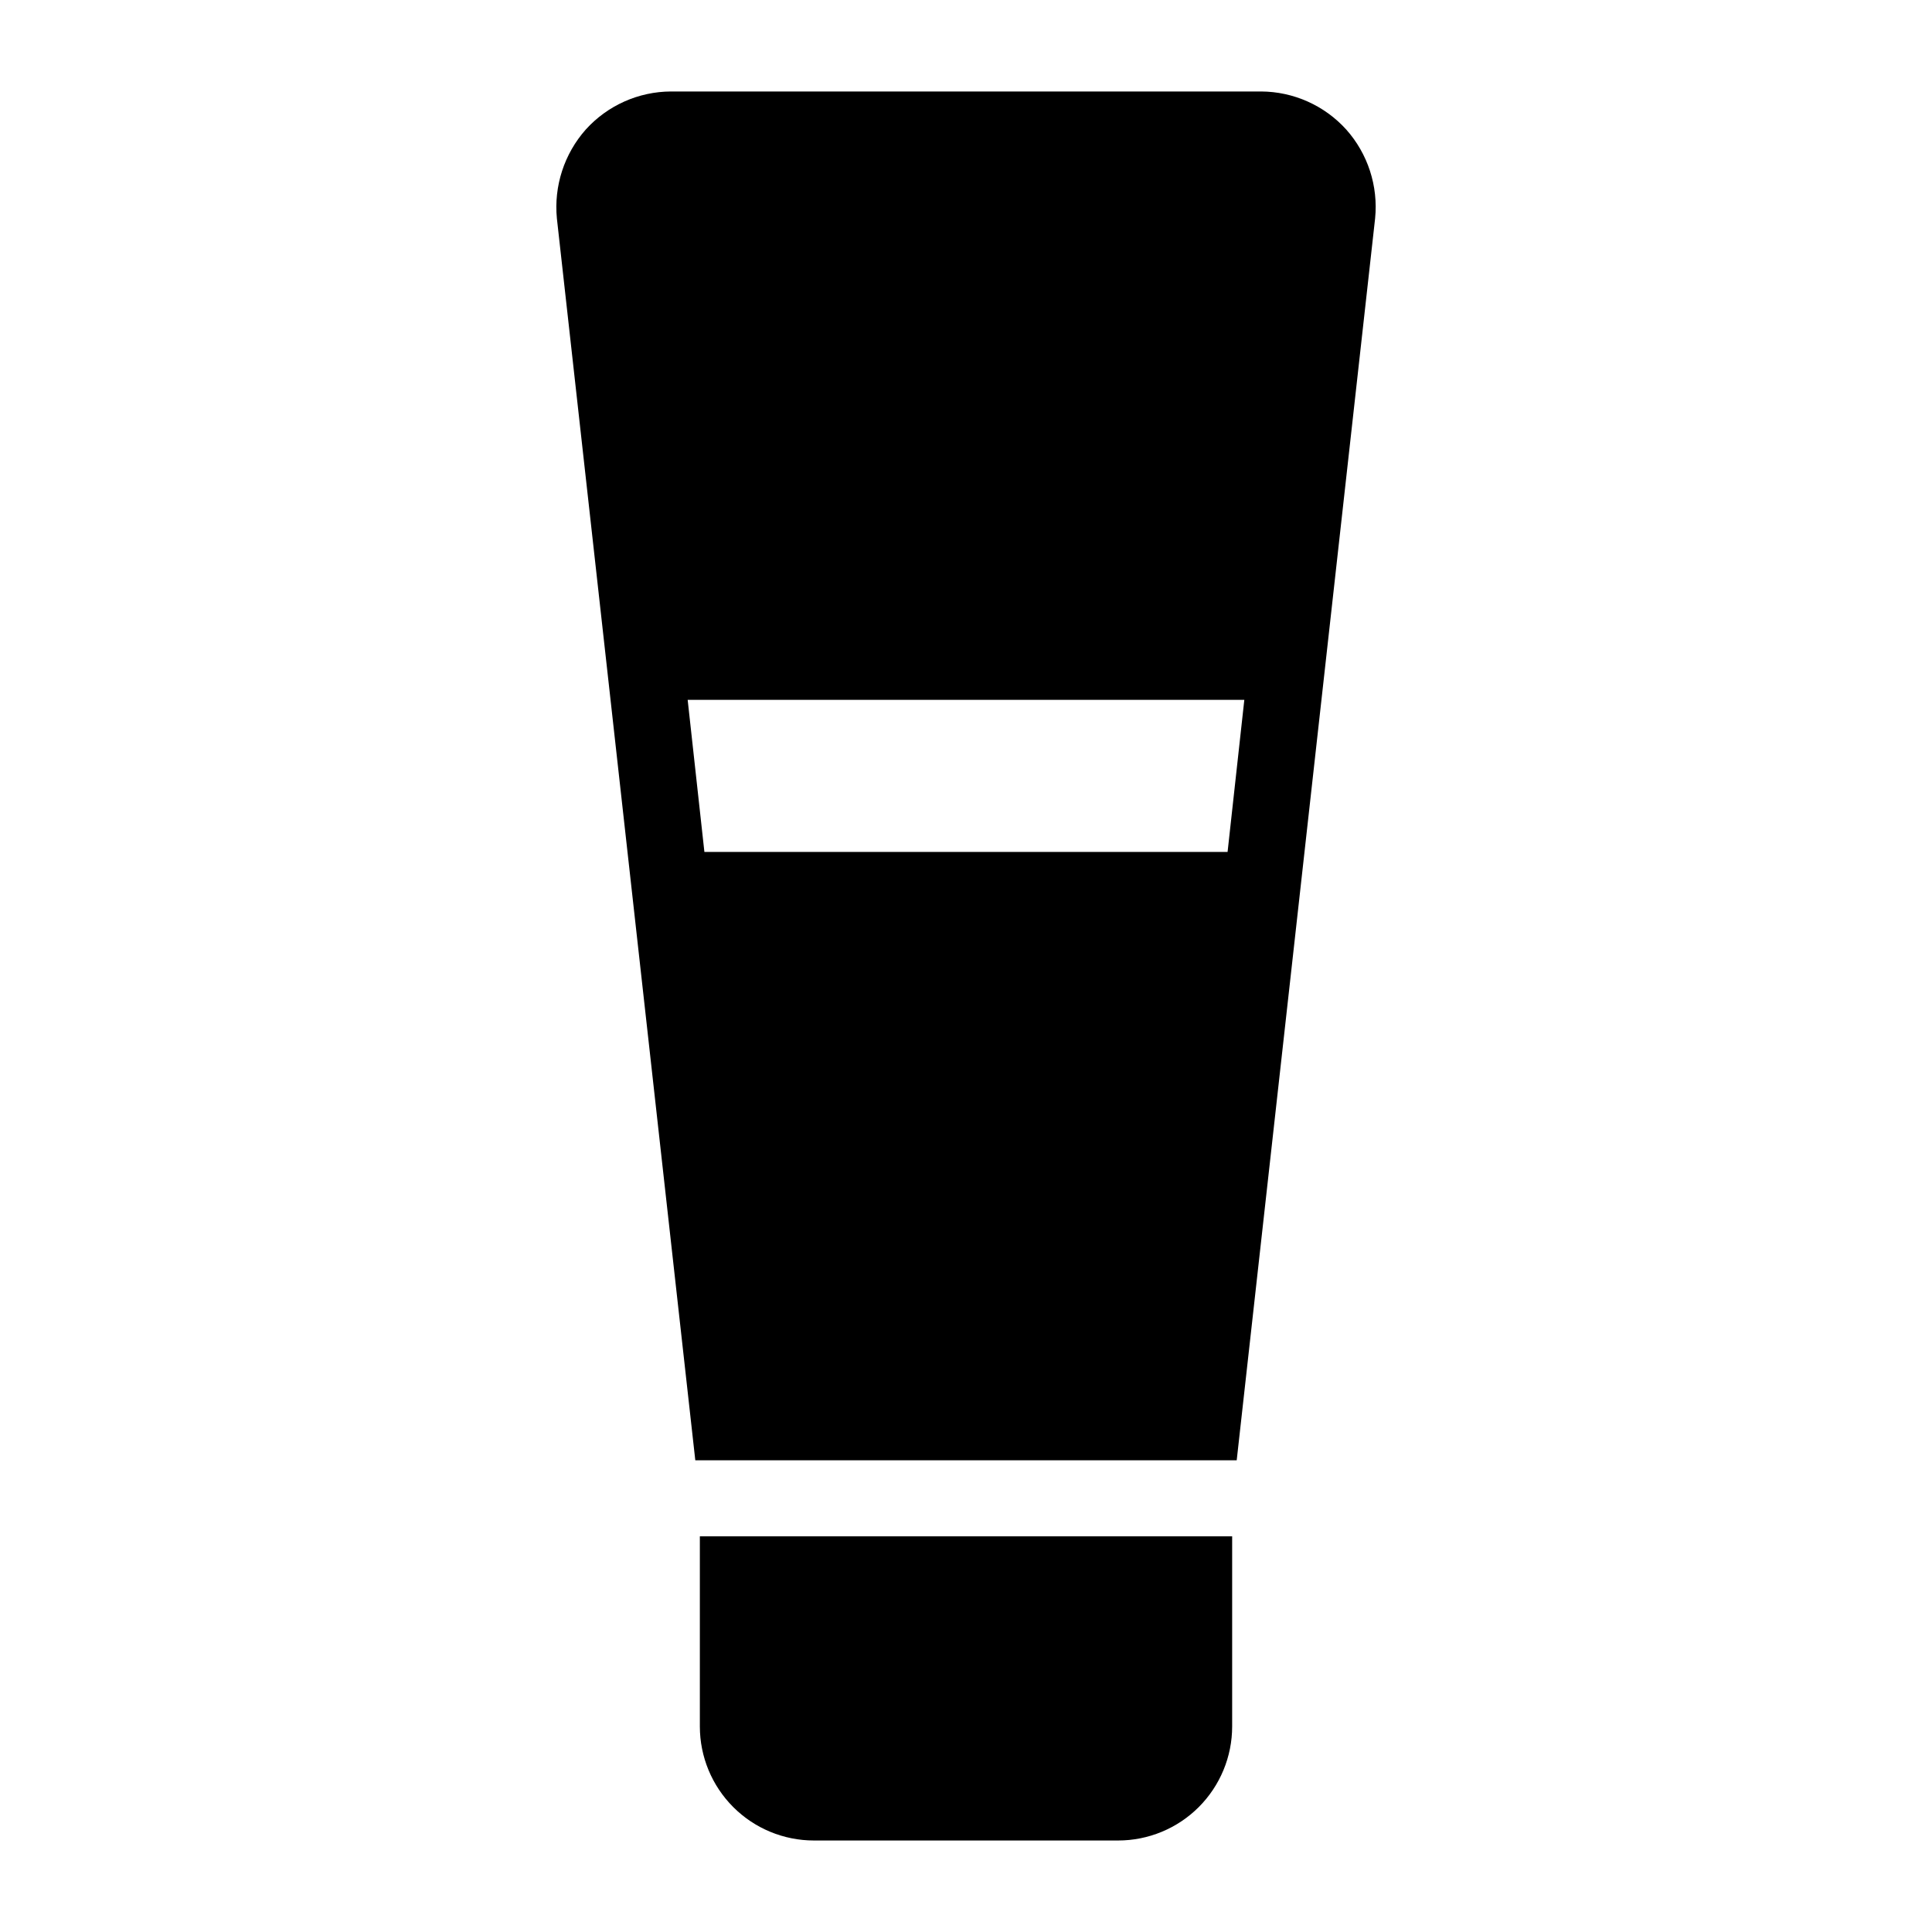 <?xml version="1.0" encoding="UTF-8"?>
<!-- Uploaded to: SVG Repo, www.svgrepo.com, Generator: SVG Repo Mixer Tools -->
<svg fill="#000000" width="800px" height="800px" version="1.1" viewBox="144 144 512 512" xmlns="http://www.w3.org/2000/svg">
 <g>
  <path d="m500.76 178.32c-5.777-6.383-13.969-10.039-22.57-10.078h-156.38c-8.605 0.039-16.797 3.695-22.57 10.078-5.719 6.453-8.492 14.996-7.66 23.578l36.68 329.09h143.48l36.676-329.09c0.859-8.586-1.918-17.137-7.656-23.578zm-31.438 191.45h-138.65l-4.434-40.305h147.52z"/>
  <path d="m349.62 551.14h-20.152v50.383c0 8.016 3.184 15.703 8.855 21.375 5.668 5.668 13.355 8.852 21.375 8.852h80.609c8.016 0 15.703-3.184 21.375-8.852 5.668-5.672 8.852-13.359 8.852-21.375v-50.383z"/>
 </g>
</svg>